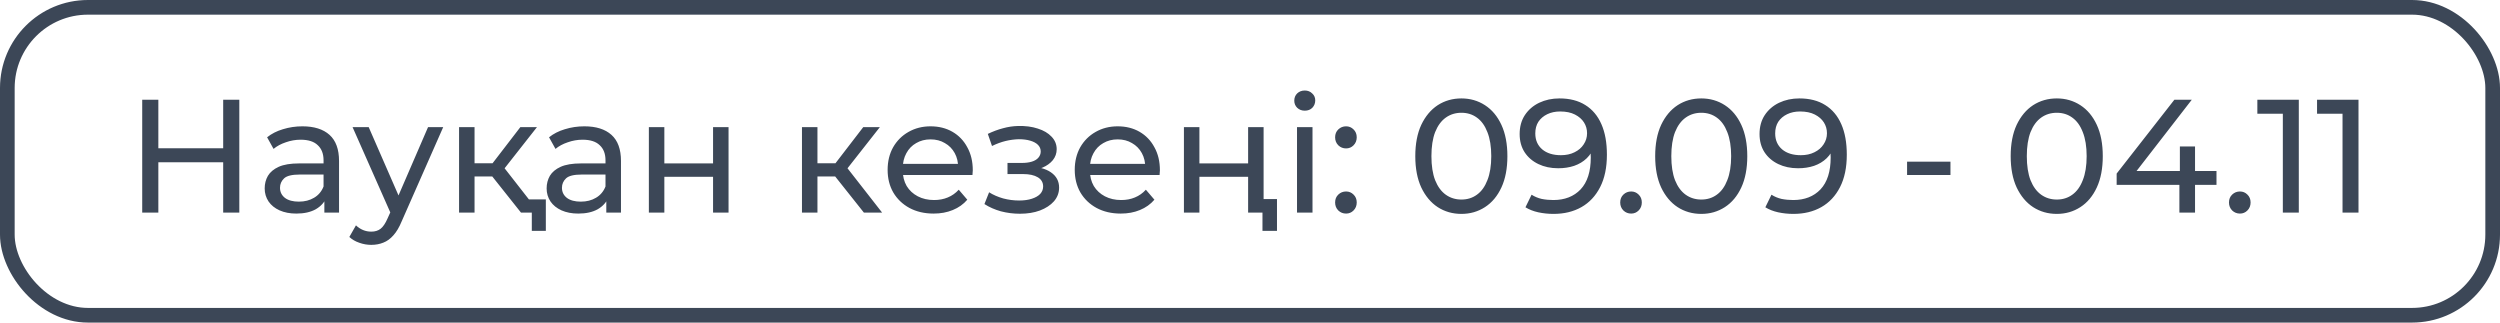 <?xml version="1.0" encoding="UTF-8"?> <svg xmlns="http://www.w3.org/2000/svg" width="341" height="44" viewBox="0 0 341 44" fill="none"><rect x="1" y="1" width="339" height="42" rx="11" stroke="#3C4757" stroke-width="2"></rect><path d="M30.442 13.6H32.642V29H30.442V13.6ZM21.598 29H19.398V13.6H21.598V29ZM30.64 22.136H21.378V20.222H30.64V22.136ZM44.243 29V26.536L44.133 26.074V21.872C44.133 20.977 43.869 20.288 43.341 19.804C42.828 19.305 42.05 19.056 41.009 19.056C40.319 19.056 39.645 19.173 38.985 19.408C38.325 19.628 37.767 19.929 37.313 20.31L36.433 18.726C37.034 18.242 37.753 17.875 38.589 17.626C39.44 17.362 40.327 17.23 41.251 17.23C42.849 17.23 44.081 17.619 44.947 18.396C45.812 19.173 46.245 20.361 46.245 21.96V29H44.243ZM40.415 29.132C39.55 29.132 38.787 28.985 38.127 28.692C37.481 28.399 36.983 27.995 36.631 27.482C36.279 26.954 36.103 26.36 36.103 25.7C36.103 25.069 36.249 24.497 36.543 23.984C36.851 23.471 37.342 23.06 38.017 22.752C38.706 22.444 39.63 22.29 40.789 22.29H44.485V23.808H40.877C39.821 23.808 39.109 23.984 38.743 24.336C38.376 24.688 38.193 25.113 38.193 25.612C38.193 26.184 38.42 26.646 38.875 26.998C39.33 27.335 39.96 27.504 40.767 27.504C41.559 27.504 42.248 27.328 42.835 26.976C43.436 26.624 43.869 26.111 44.133 25.436L44.551 26.888C44.272 27.577 43.781 28.127 43.077 28.538C42.373 28.934 41.486 29.132 40.415 29.132ZM50.642 33.4C50.085 33.4 49.542 33.305 49.014 33.114C48.486 32.938 48.031 32.674 47.65 32.322L48.552 30.738C48.845 31.017 49.168 31.229 49.52 31.376C49.872 31.523 50.246 31.596 50.642 31.596C51.155 31.596 51.581 31.464 51.918 31.2C52.255 30.936 52.571 30.467 52.864 29.792L53.59 28.186L53.81 27.922L58.386 17.34H60.454L54.8 30.166C54.463 30.987 54.081 31.633 53.656 32.102C53.245 32.571 52.791 32.901 52.292 33.092C51.793 33.297 51.243 33.4 50.642 33.4ZM53.414 29.374L48.09 17.34H50.29L54.822 27.724L53.414 29.374ZM71.064 29L66.554 23.324L68.292 22.268L73.55 29H71.064ZM62.616 29V17.34H64.728V29H62.616ZM64.09 24.072V22.268H67.94V24.072H64.09ZM68.468 23.412L66.51 23.148L70.976 17.34H73.242L68.468 23.412ZM72.538 31.486V28.472L73.044 29H71.064V27.196H74.452V31.486H72.538ZM82.7 29V26.536L82.59 26.074V21.872C82.59 20.977 82.326 20.288 81.798 19.804C81.285 19.305 80.507 19.056 79.466 19.056C78.777 19.056 78.102 19.173 77.442 19.408C76.782 19.628 76.225 19.929 75.77 20.31L74.89 18.726C75.491 18.242 76.21 17.875 77.046 17.626C77.897 17.362 78.784 17.23 79.708 17.23C81.307 17.23 82.539 17.619 83.404 18.396C84.269 19.173 84.702 20.361 84.702 21.96V29H82.7ZM78.872 29.132C78.007 29.132 77.244 28.985 76.584 28.692C75.939 28.399 75.44 27.995 75.088 27.482C74.736 26.954 74.56 26.36 74.56 25.7C74.56 25.069 74.707 24.497 75 23.984C75.308 23.471 75.799 23.06 76.474 22.752C77.163 22.444 78.087 22.29 79.246 22.29H82.942V23.808H79.334C78.278 23.808 77.567 23.984 77.2 24.336C76.833 24.688 76.65 25.113 76.65 25.612C76.65 26.184 76.877 26.646 77.332 26.998C77.787 27.335 78.417 27.504 79.224 27.504C80.016 27.504 80.705 27.328 81.292 26.976C81.893 26.624 82.326 26.111 82.59 25.436L83.008 26.888C82.729 27.577 82.238 28.127 81.534 28.538C80.83 28.934 79.943 29.132 78.872 29.132ZM88.505 29V17.34H90.617V22.29H97.261V17.34H99.373V29H97.261V24.116H90.617V29H88.505ZM117.836 29L113.326 23.324L115.064 22.268L120.322 29H117.836ZM109.388 29V17.34H111.5V29H109.388ZM110.862 24.072V22.268H114.712V24.072H110.862ZM115.24 23.412L113.282 23.148L117.748 17.34H120.014L115.24 23.412ZM127.342 29.132C126.095 29.132 124.995 28.875 124.042 28.362C123.103 27.849 122.37 27.145 121.842 26.25C121.328 25.355 121.072 24.329 121.072 23.17C121.072 22.011 121.321 20.985 121.82 20.09C122.333 19.195 123.03 18.499 123.91 18C124.804 17.487 125.809 17.23 126.924 17.23C128.053 17.23 129.05 17.479 129.916 17.978C130.781 18.477 131.456 19.181 131.94 20.09C132.438 20.985 132.688 22.033 132.688 23.236C132.688 23.324 132.68 23.427 132.666 23.544C132.666 23.661 132.658 23.771 132.644 23.874H122.722V22.356H131.544L130.686 22.884C130.7 22.136 130.546 21.469 130.224 20.882C129.901 20.295 129.454 19.841 128.882 19.518C128.324 19.181 127.672 19.012 126.924 19.012C126.19 19.012 125.538 19.181 124.966 19.518C124.394 19.841 123.946 20.303 123.624 20.904C123.301 21.491 123.14 22.165 123.14 22.928V23.28C123.14 24.057 123.316 24.754 123.668 25.37C124.034 25.971 124.54 26.441 125.186 26.778C125.831 27.115 126.572 27.284 127.408 27.284C128.097 27.284 128.72 27.167 129.278 26.932C129.85 26.697 130.348 26.345 130.774 25.876L131.94 27.24C131.412 27.856 130.752 28.325 129.96 28.648C129.182 28.971 128.31 29.132 127.342 29.132ZM139.116 29.154C138.236 29.154 137.371 29.044 136.52 28.824C135.684 28.589 134.936 28.259 134.276 27.834L134.914 26.228C135.471 26.58 136.109 26.859 136.828 27.064C137.547 27.255 138.273 27.35 139.006 27.35C139.681 27.35 140.26 27.269 140.744 27.108C141.243 26.947 141.624 26.727 141.888 26.448C142.152 26.155 142.284 25.817 142.284 25.436C142.284 24.893 142.042 24.475 141.558 24.182C141.074 23.889 140.399 23.742 139.534 23.742H137.422V22.224H139.402C139.915 22.224 140.363 22.165 140.744 22.048C141.125 21.931 141.419 21.755 141.624 21.52C141.844 21.271 141.954 20.985 141.954 20.662C141.954 20.31 141.829 20.009 141.58 19.76C141.331 19.511 140.979 19.32 140.524 19.188C140.084 19.056 139.563 18.99 138.962 18.99C138.375 19.005 137.774 19.085 137.158 19.232C136.557 19.379 135.941 19.606 135.31 19.914L134.738 18.264C135.442 17.927 136.131 17.67 136.806 17.494C137.495 17.303 138.177 17.201 138.852 17.186C139.864 17.157 140.766 17.274 141.558 17.538C142.35 17.787 142.973 18.154 143.428 18.638C143.897 19.122 144.132 19.694 144.132 20.354C144.132 20.911 143.956 21.41 143.604 21.85C143.252 22.275 142.783 22.613 142.196 22.862C141.609 23.111 140.935 23.236 140.172 23.236L140.26 22.73C141.565 22.73 142.592 22.987 143.34 23.5C144.088 24.013 144.462 24.71 144.462 25.59C144.462 26.294 144.227 26.917 143.758 27.46C143.289 27.988 142.651 28.406 141.844 28.714C141.052 29.007 140.143 29.154 139.116 29.154ZM152.865 29.132C151.618 29.132 150.518 28.875 149.565 28.362C148.626 27.849 147.893 27.145 147.365 26.25C146.852 25.355 146.595 24.329 146.595 23.17C146.595 22.011 146.844 20.985 147.343 20.09C147.856 19.195 148.553 18.499 149.433 18C150.328 17.487 151.332 17.23 152.447 17.23C153.576 17.23 154.574 17.479 155.439 17.978C156.304 18.477 156.979 19.181 157.463 20.09C157.962 20.985 158.211 22.033 158.211 23.236C158.211 23.324 158.204 23.427 158.189 23.544C158.189 23.661 158.182 23.771 158.167 23.874H148.245V22.356H157.067L156.209 22.884C156.224 22.136 156.07 21.469 155.747 20.882C155.424 20.295 154.977 19.841 154.405 19.518C153.848 19.181 153.195 19.012 152.447 19.012C151.714 19.012 151.061 19.181 150.489 19.518C149.917 19.841 149.47 20.303 149.147 20.904C148.824 21.491 148.663 22.165 148.663 22.928V23.28C148.663 24.057 148.839 24.754 149.191 25.37C149.558 25.971 150.064 26.441 150.709 26.778C151.354 27.115 152.095 27.284 152.931 27.284C153.62 27.284 154.244 27.167 154.801 26.932C155.373 26.697 155.872 26.345 156.297 25.876L157.463 27.24C156.935 27.856 156.275 28.325 155.483 28.648C154.706 28.971 153.833 29.132 152.865 29.132ZM161.487 29V17.34H163.599V22.29H170.243V17.34H172.355V29H170.243V24.116H163.599V29H161.487ZM172.201 31.486V28.45L172.707 29H170.243V27.152H174.181V31.486H172.201ZM176.913 29V17.34H179.025V29H176.913ZM177.969 15.096C177.559 15.096 177.214 14.964 176.935 14.7C176.671 14.436 176.539 14.113 176.539 13.732C176.539 13.336 176.671 13.006 176.935 12.742C177.214 12.478 177.559 12.346 177.969 12.346C178.38 12.346 178.717 12.478 178.981 12.742C179.26 12.991 179.399 13.307 179.399 13.688C179.399 14.084 179.267 14.421 179.003 14.7C178.739 14.964 178.395 15.096 177.969 15.096ZM183.606 20.244C183.195 20.244 182.843 20.105 182.55 19.826C182.256 19.533 182.11 19.166 182.11 18.726C182.11 18.286 182.256 17.927 182.55 17.648C182.843 17.369 183.195 17.23 183.606 17.23C184.002 17.23 184.339 17.369 184.618 17.648C184.911 17.927 185.058 18.286 185.058 18.726C185.058 19.166 184.911 19.533 184.618 19.826C184.339 20.105 184.002 20.244 183.606 20.244ZM183.606 29.132C183.195 29.132 182.843 28.993 182.55 28.714C182.256 28.421 182.11 28.054 182.11 27.614C182.11 27.174 182.256 26.815 182.55 26.536C182.843 26.257 183.195 26.118 183.606 26.118C184.002 26.118 184.339 26.257 184.618 26.536C184.911 26.815 185.058 27.174 185.058 27.614C185.058 28.054 184.911 28.421 184.618 28.714C184.339 28.993 184.002 29.132 183.606 29.132ZM199.338 29.176C198.136 29.176 197.058 28.868 196.104 28.252C195.166 27.636 194.418 26.741 193.86 25.568C193.318 24.395 193.046 22.972 193.046 21.3C193.046 19.628 193.318 18.205 193.86 17.032C194.418 15.859 195.166 14.964 196.104 14.348C197.058 13.732 198.136 13.424 199.338 13.424C200.526 13.424 201.597 13.732 202.55 14.348C203.504 14.964 204.252 15.859 204.794 17.032C205.337 18.205 205.608 19.628 205.608 21.3C205.608 22.972 205.337 24.395 204.794 25.568C204.252 26.741 203.504 27.636 202.55 28.252C201.597 28.868 200.526 29.176 199.338 29.176ZM199.338 27.218C200.145 27.218 200.849 26.998 201.45 26.558C202.066 26.118 202.543 25.458 202.88 24.578C203.232 23.698 203.408 22.605 203.408 21.3C203.408 19.995 203.232 18.902 202.88 18.022C202.543 17.142 202.066 16.482 201.45 16.042C200.849 15.602 200.145 15.382 199.338 15.382C198.532 15.382 197.82 15.602 197.204 16.042C196.588 16.482 196.104 17.142 195.752 18.022C195.415 18.902 195.246 19.995 195.246 21.3C195.246 22.605 195.415 23.698 195.752 24.578C196.104 25.458 196.588 26.118 197.204 26.558C197.82 26.998 198.532 27.218 199.338 27.218ZM212.714 13.424C214.107 13.424 215.281 13.725 216.234 14.326C217.202 14.927 217.935 15.8 218.434 16.944C218.933 18.073 219.182 19.459 219.182 21.102C219.182 22.847 218.874 24.321 218.258 25.524C217.642 26.727 216.791 27.636 215.706 28.252C214.621 28.868 213.352 29.176 211.9 29.176C211.181 29.176 210.485 29.103 209.81 28.956C209.15 28.809 208.571 28.582 208.072 28.274L208.908 26.558C209.319 26.822 209.773 27.013 210.272 27.13C210.785 27.233 211.321 27.284 211.878 27.284C213.433 27.284 214.672 26.8 215.596 25.832C216.52 24.849 216.982 23.397 216.982 21.476C216.982 21.168 216.967 20.801 216.938 20.376C216.909 19.951 216.843 19.533 216.74 19.122L217.466 19.87C217.261 20.545 216.916 21.117 216.432 21.586C215.963 22.041 215.391 22.385 214.716 22.62C214.056 22.84 213.33 22.95 212.538 22.95C211.526 22.95 210.624 22.759 209.832 22.378C209.04 21.997 208.417 21.461 207.962 20.772C207.507 20.068 207.28 19.239 207.28 18.286C207.28 17.289 207.515 16.431 207.984 15.712C208.468 14.979 209.121 14.414 209.942 14.018C210.778 13.622 211.702 13.424 212.714 13.424ZM212.802 15.206C212.142 15.206 211.555 15.331 211.042 15.58C210.529 15.829 210.125 16.174 209.832 16.614C209.553 17.054 209.414 17.582 209.414 18.198C209.414 19.107 209.729 19.833 210.36 20.376C210.991 20.904 211.841 21.168 212.912 21.168C213.616 21.168 214.232 21.036 214.76 20.772C215.303 20.508 215.721 20.149 216.014 19.694C216.322 19.239 216.476 18.733 216.476 18.176C216.476 17.633 216.337 17.142 216.058 16.702C215.779 16.262 215.369 15.903 214.826 15.624C214.283 15.345 213.609 15.206 212.802 15.206ZM222.492 29.132C222.082 29.132 221.73 28.993 221.436 28.714C221.143 28.421 220.996 28.054 220.996 27.614C220.996 27.174 221.143 26.815 221.436 26.536C221.73 26.257 222.082 26.118 222.492 26.118C222.888 26.118 223.226 26.257 223.504 26.536C223.798 26.815 223.944 27.174 223.944 27.614C223.944 28.054 223.798 28.421 223.504 28.714C223.226 28.993 222.888 29.132 222.492 29.132ZM232.059 29.176C230.856 29.176 229.778 28.868 228.825 28.252C227.886 27.636 227.138 26.741 226.581 25.568C226.038 24.395 225.767 22.972 225.767 21.3C225.767 19.628 226.038 18.205 226.581 17.032C227.138 15.859 227.886 14.964 228.825 14.348C229.778 13.732 230.856 13.424 232.059 13.424C233.247 13.424 234.318 13.732 235.271 14.348C236.224 14.964 236.972 15.859 237.515 17.032C238.058 18.205 238.329 19.628 238.329 21.3C238.329 22.972 238.058 24.395 237.515 25.568C236.972 26.741 236.224 27.636 235.271 28.252C234.318 28.868 233.247 29.176 232.059 29.176ZM232.059 27.218C232.866 27.218 233.57 26.998 234.171 26.558C234.787 26.118 235.264 25.458 235.601 24.578C235.953 23.698 236.129 22.605 236.129 21.3C236.129 19.995 235.953 18.902 235.601 18.022C235.264 17.142 234.787 16.482 234.171 16.042C233.57 15.602 232.866 15.382 232.059 15.382C231.252 15.382 230.541 15.602 229.925 16.042C229.309 16.482 228.825 17.142 228.473 18.022C228.136 18.902 227.967 19.995 227.967 21.3C227.967 22.605 228.136 23.698 228.473 24.578C228.825 25.458 229.309 26.118 229.925 26.558C230.541 26.998 231.252 27.218 232.059 27.218ZM245.435 13.424C246.828 13.424 248.001 13.725 248.955 14.326C249.923 14.927 250.656 15.8 251.155 16.944C251.653 18.073 251.903 19.459 251.903 21.102C251.903 22.847 251.595 24.321 250.979 25.524C250.363 26.727 249.512 27.636 248.427 28.252C247.341 28.868 246.073 29.176 244.621 29.176C243.902 29.176 243.205 29.103 242.531 28.956C241.871 28.809 241.291 28.582 240.793 28.274L241.629 26.558C242.039 26.822 242.494 27.013 242.993 27.13C243.506 27.233 244.041 27.284 244.599 27.284C246.153 27.284 247.393 26.8 248.317 25.832C249.241 24.849 249.703 23.397 249.703 21.476C249.703 21.168 249.688 20.801 249.659 20.376C249.629 19.951 249.563 19.533 249.461 19.122L250.187 19.87C249.981 20.545 249.637 21.117 249.153 21.586C248.683 22.041 248.111 22.385 247.437 22.62C246.777 22.84 246.051 22.95 245.259 22.95C244.247 22.95 243.345 22.759 242.553 22.378C241.761 21.997 241.137 21.461 240.683 20.772C240.228 20.068 240.001 19.239 240.001 18.286C240.001 17.289 240.235 16.431 240.705 15.712C241.189 14.979 241.841 14.414 242.663 14.018C243.499 13.622 244.423 13.424 245.435 13.424ZM245.523 15.206C244.863 15.206 244.276 15.331 243.763 15.58C243.249 15.829 242.846 16.174 242.553 16.614C242.274 17.054 242.135 17.582 242.135 18.198C242.135 19.107 242.45 19.833 243.081 20.376C243.711 20.904 244.562 21.168 245.633 21.168C246.337 21.168 246.953 21.036 247.481 20.772C248.023 20.508 248.441 20.149 248.735 19.694C249.043 19.239 249.197 18.733 249.197 18.176C249.197 17.633 249.057 17.142 248.779 16.702C248.5 16.262 248.089 15.903 247.547 15.624C247.004 15.345 246.329 15.206 245.523 15.206ZM260.125 23.874V22.048H266.043V23.874H260.125ZM280.549 29.176C279.347 29.176 278.269 28.868 277.315 28.252C276.377 27.636 275.629 26.741 275.071 25.568C274.529 24.395 274.257 22.972 274.257 21.3C274.257 19.628 274.529 18.205 275.071 17.032C275.629 15.859 276.377 14.964 277.315 14.348C278.269 13.732 279.347 13.424 280.549 13.424C281.737 13.424 282.808 13.732 283.761 14.348C284.715 14.964 285.463 15.859 286.005 17.032C286.548 18.205 286.819 19.628 286.819 21.3C286.819 22.972 286.548 24.395 286.005 25.568C285.463 26.741 284.715 27.636 283.761 28.252C282.808 28.868 281.737 29.176 280.549 29.176ZM280.549 27.218C281.356 27.218 282.06 26.998 282.661 26.558C283.277 26.118 283.754 25.458 284.091 24.578C284.443 23.698 284.619 22.605 284.619 21.3C284.619 19.995 284.443 18.902 284.091 18.022C283.754 17.142 283.277 16.482 282.661 16.042C282.06 15.602 281.356 15.382 280.549 15.382C279.743 15.382 279.031 15.602 278.415 16.042C277.799 16.482 277.315 17.142 276.963 18.022C276.626 18.902 276.457 19.995 276.457 21.3C276.457 22.605 276.626 23.698 276.963 24.578C277.315 25.458 277.799 26.118 278.415 26.558C279.031 26.998 279.743 27.218 280.549 27.218ZM288.711 25.216V23.676L296.587 13.6H298.963L291.153 23.676L290.031 23.324H302.329V25.216H288.711ZM297.269 29V25.216L297.335 23.324V19.98H299.403V29H297.269ZM305.529 29.132C305.119 29.132 304.767 28.993 304.473 28.714C304.18 28.421 304.033 28.054 304.033 27.614C304.033 27.174 304.18 26.815 304.473 26.536C304.767 26.257 305.119 26.118 305.529 26.118C305.925 26.118 306.263 26.257 306.541 26.536C306.835 26.815 306.981 27.174 306.981 27.614C306.981 28.054 306.835 28.421 306.541 28.714C306.263 28.993 305.925 29.132 305.529 29.132ZM311.379 29V14.48L312.325 15.514H307.903V13.6H313.557V29H311.379ZM319.521 29V14.48L320.467 15.514H316.045V13.6H321.699V29H319.521Z" fill="#3C4757"></path></svg> 